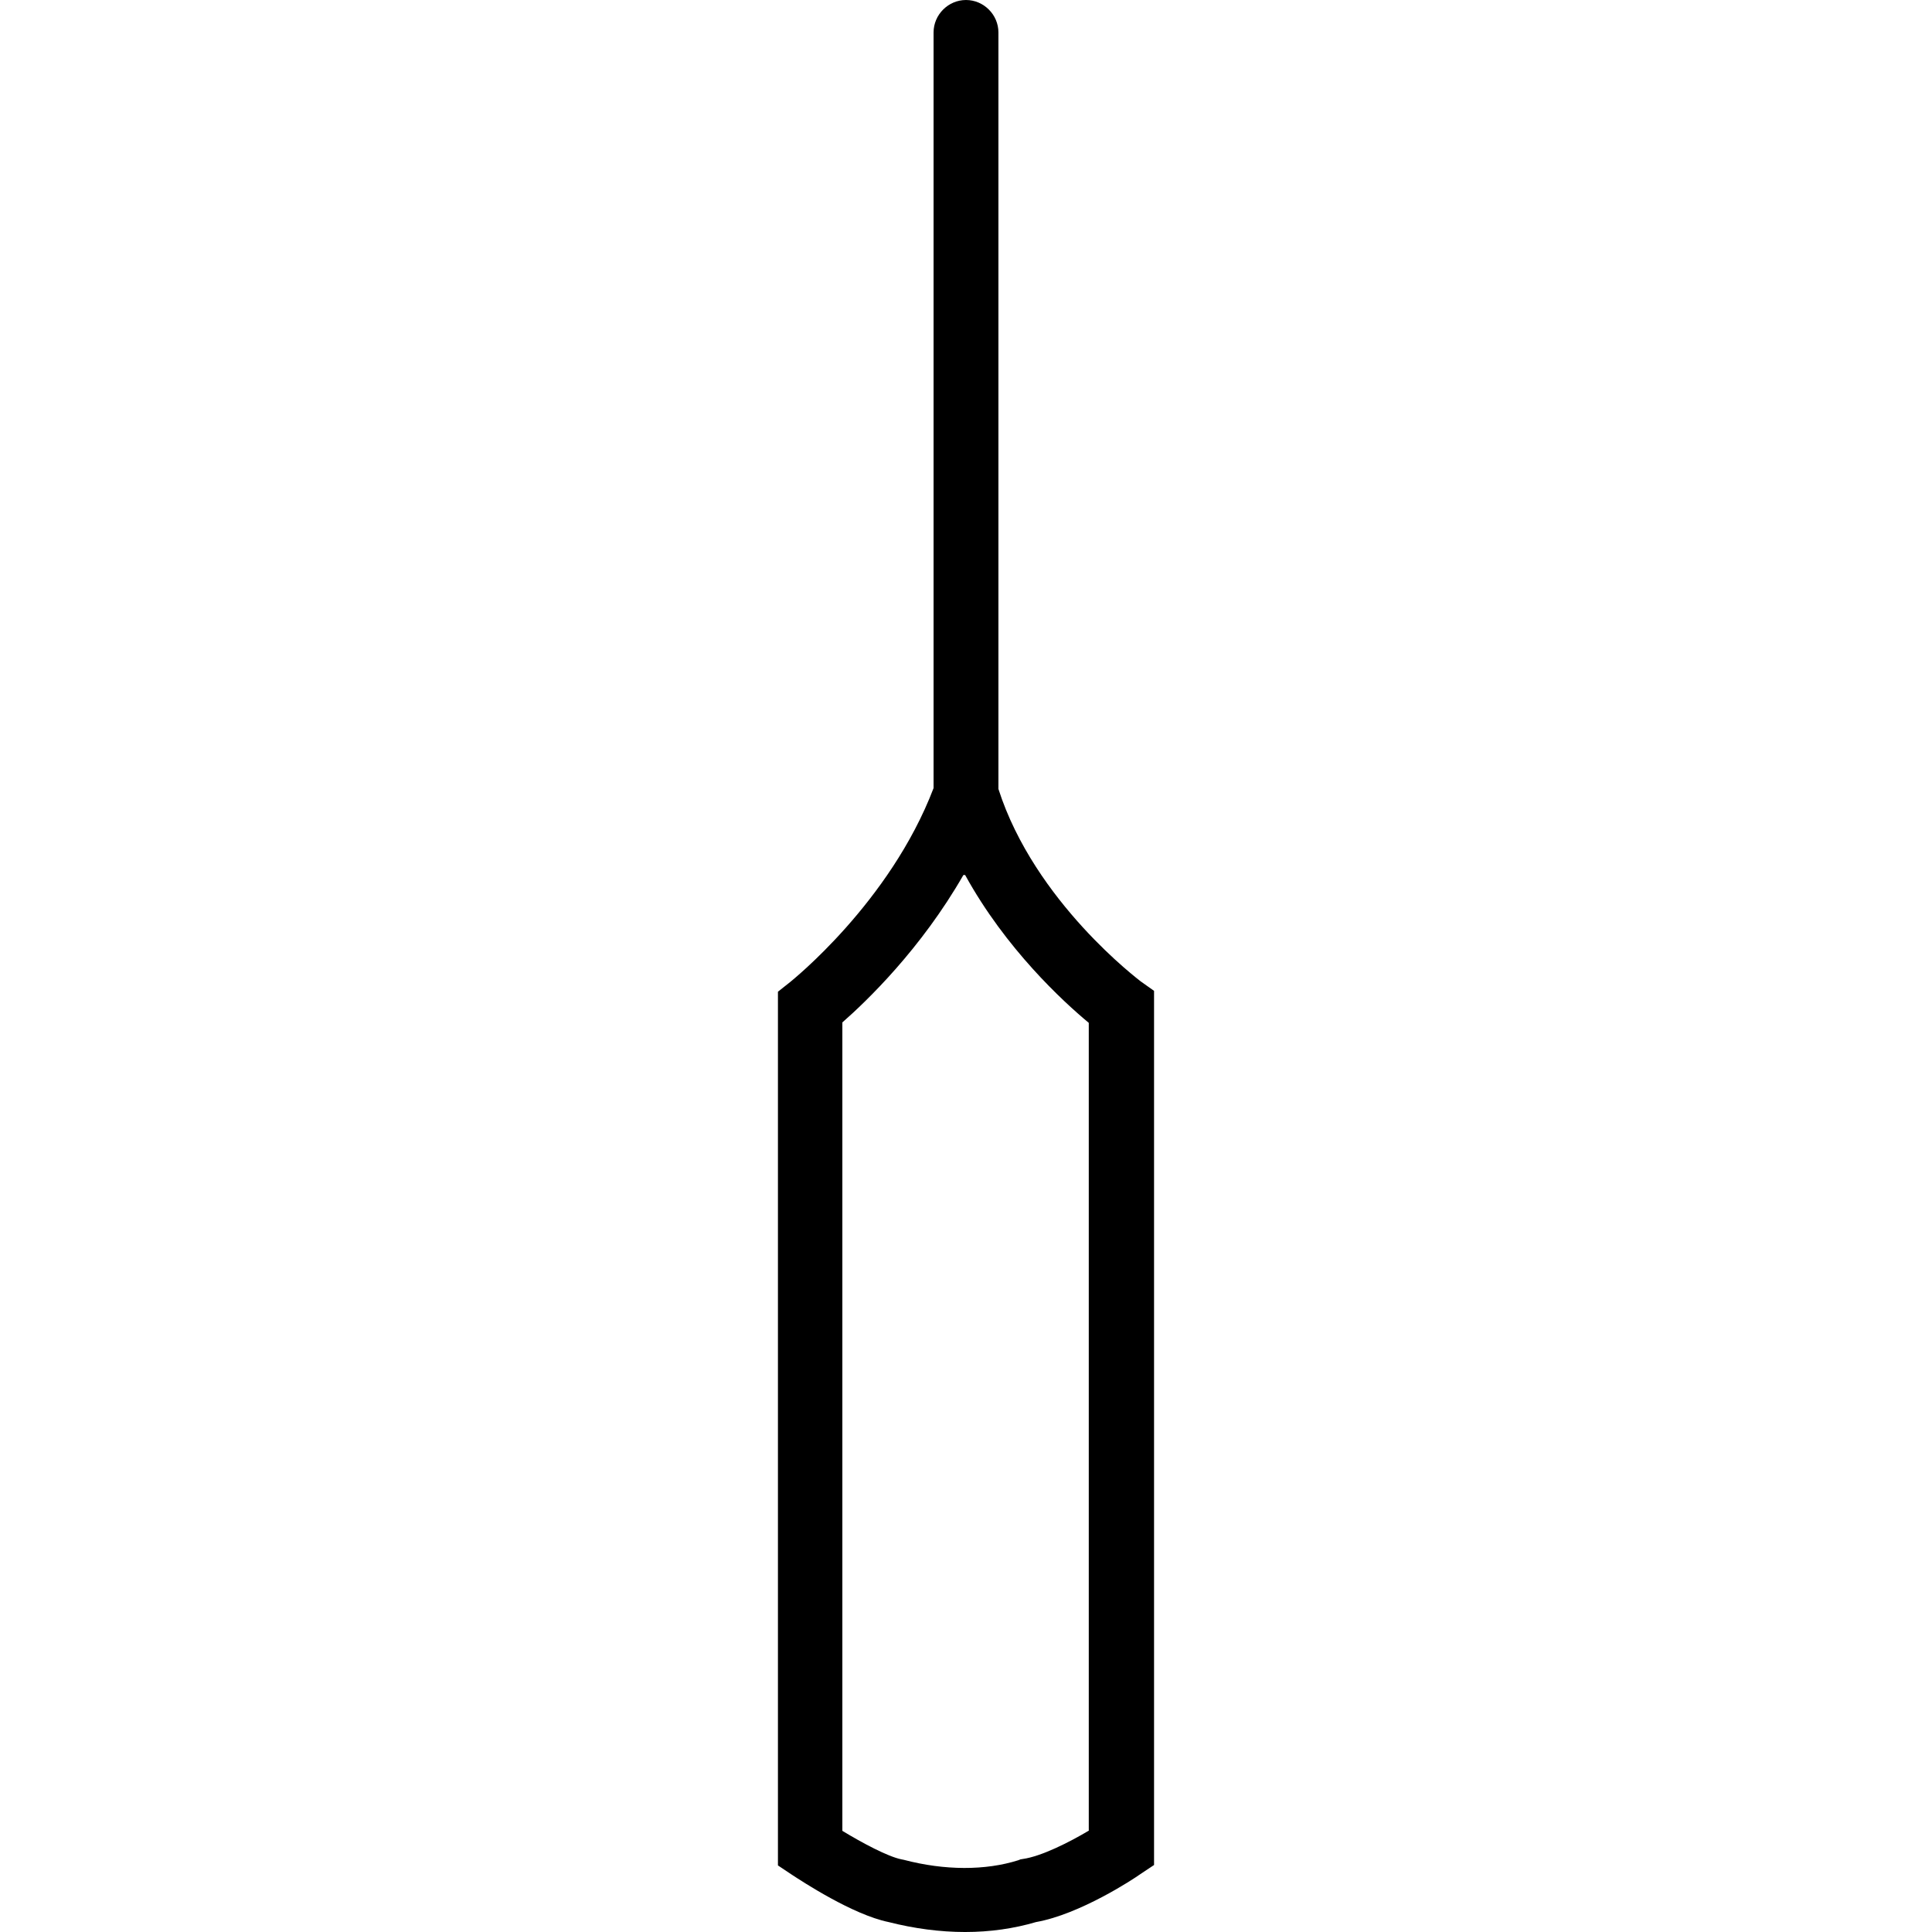 <?xml version="1.0" encoding="iso-8859-1"?>
<!-- Generator: Adobe Illustrator 19.0.0, SVG Export Plug-In . SVG Version: 6.00 Build 0)  -->
<svg version="1.1" id="Layer_1" xmlns="http://www.w3.org/2000/svg" xmlns:xlink="http://www.w3.org/1999/xlink" x="0px" y="0px"
	 viewBox="0 0 299.423 299.423" style="enable-background:new 0 0 299.423 299.423;" xml:space="preserve">
<g>
	<g>
		<path d="M176.779,152.09c-0.134-0.134-16.415-12.261-22.043-29.815V5.025c0-2.747-2.278-5.025-5.025-5.025
			s-5.025,2.278-5.025,5.025v117.116c-6.767,17.755-22.043,29.882-22.177,30.016l-1.943,1.541v135.407l2.211,1.474
			c1.541,1.005,9.38,6.164,14.941,7.303c3.953,1.005,7.973,1.541,11.859,1.541c3.886,0,7.571-0.536,10.988-1.541
			c6.834-1.206,15.142-6.7,16.08-7.37l2.211-1.474V156.043v-2.479L176.779,152.09z M158.555,288.1l-0.402,0.067l-0.335,0.134
			c-5.092,1.608-11.39,1.608-17.755-0.067l-0.335-0.067c-2.077-0.402-6.097-2.546-9.179-4.422v-125.29
			c3.752-3.283,12.194-11.39,18.76-22.847c0.067,0,0.201,0,0.268,0c6.298,11.457,15.209,19.631,19.162,22.914v125.156h0.067
			C165.657,285.554,161.37,287.698,158.555,288.1z"/>
	</g>
</g>
<g>
</g>
<g>
</g>
<g>
</g>
<g>
</g>
<g>
</g>
<g>
</g>
<g>
</g>
<g>
</g>
<g>
</g>
<g>
</g>
<g>
</g>
<g>
</g>
<g>
</g>
<g>
</g>
<g>
</g>
</svg>
